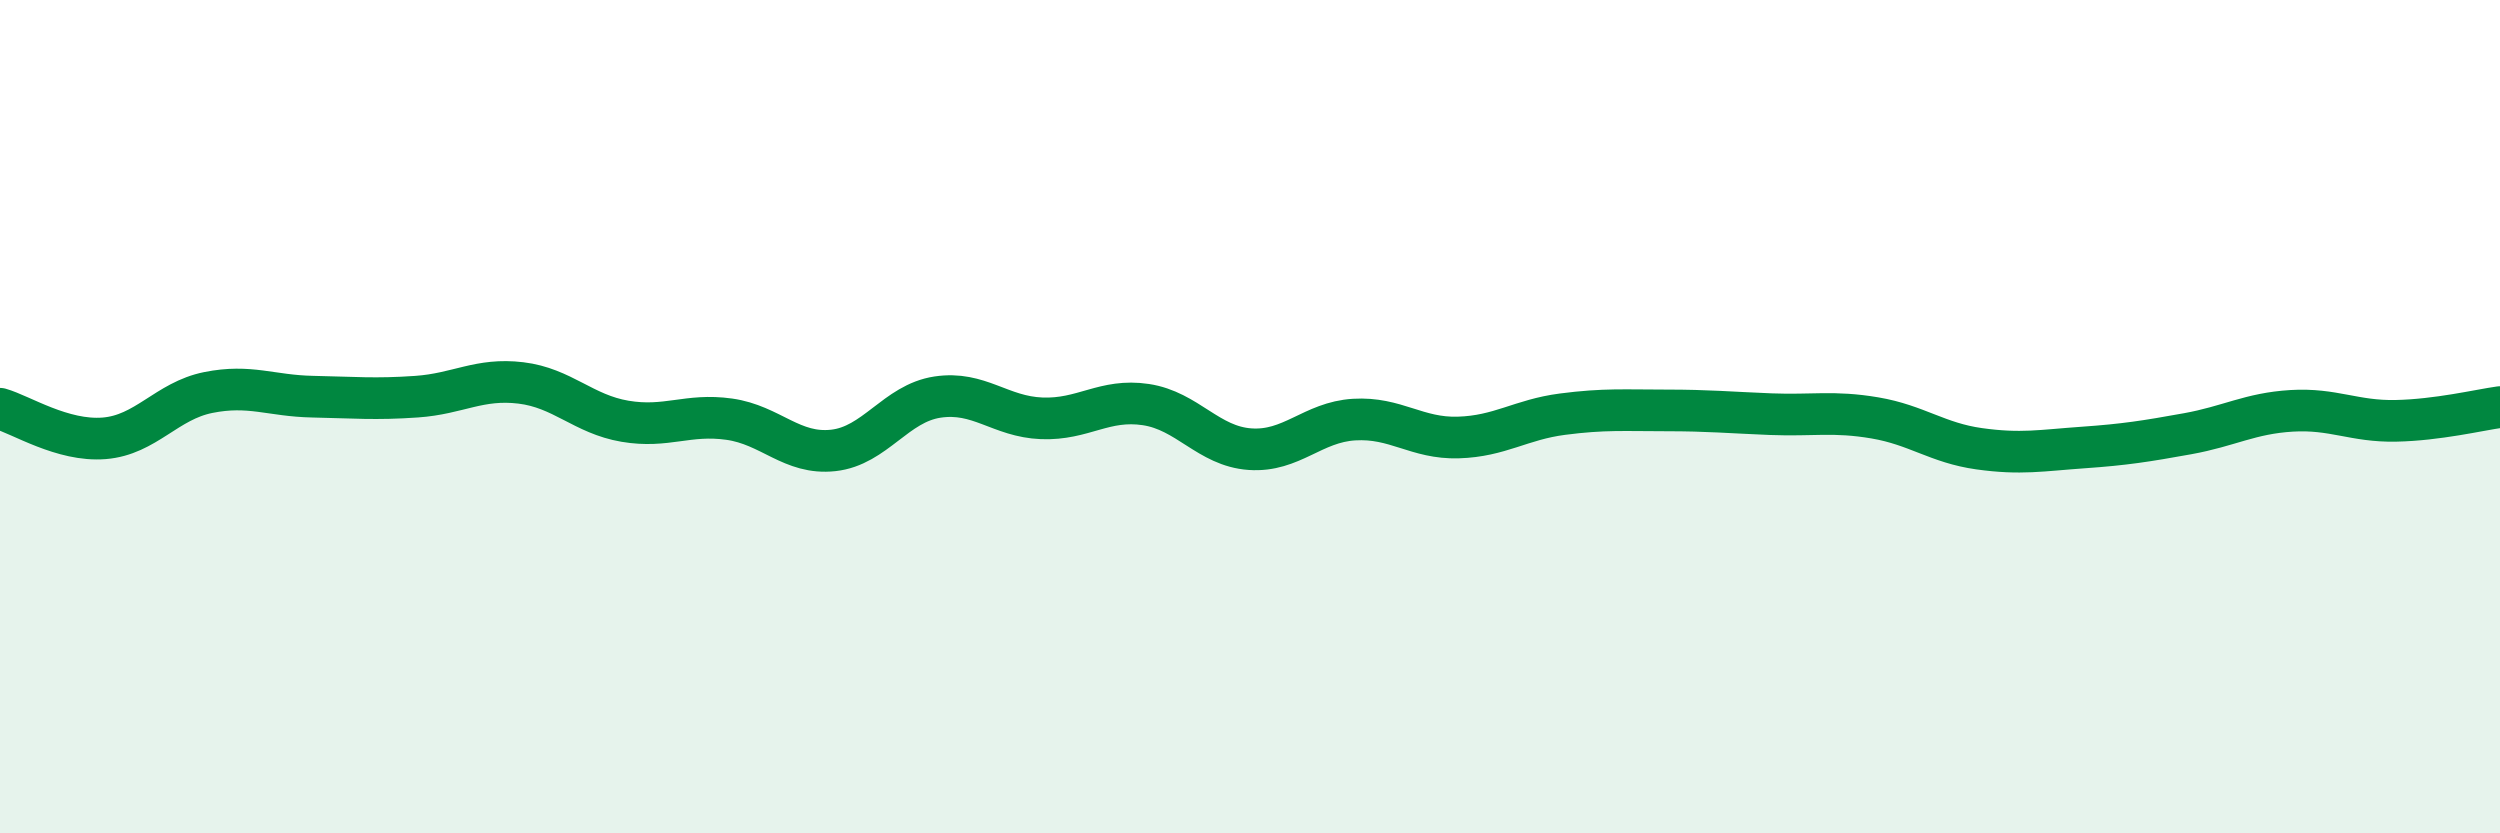 
    <svg width="60" height="20" viewBox="0 0 60 20" xmlns="http://www.w3.org/2000/svg">
      <path
        d="M 0,9.81 C 0.5,9.95 1.5,10.6 2.5,10.52 C 3.5,10.44 4,9.62 5,9.42 C 6,9.22 6.5,9.5 7.5,9.52 C 8.5,9.54 9,9.59 10,9.52 C 11,9.45 11.5,9.07 12.5,9.19 C 13.5,9.31 14,9.94 15,10.11 C 16,10.28 16.5,9.92 17.5,10.06 C 18.5,10.2 19,10.92 20,10.81 C 21,10.7 21.5,9.68 22.5,9.53 C 23.5,9.38 24,10 25,10.04 C 26,10.08 26.5,9.56 27.5,9.71 C 28.5,9.86 29,10.71 30,10.78 C 31,10.85 31.5,10.13 32.5,10.07 C 33.5,10.01 34,10.53 35,10.5 C 36,10.47 36.5,10.07 37.5,9.94 C 38.5,9.81 39,9.85 40,9.85 C 41,9.85 41.5,9.9 42.5,9.94 C 43.5,9.98 44,9.86 45,10.03 C 46,10.2 46.5,10.63 47.5,10.77 C 48.5,10.91 49,10.81 50,10.74 C 51,10.67 51.5,10.59 52.5,10.41 C 53.5,10.23 54,9.92 55,9.86 C 56,9.8 56.5,10.12 57.5,10.1 C 58.5,10.08 59.5,9.84 60,9.77L60 20L0 20Z"
        fill="#008740"
        opacity="0.1"
        stroke-linecap="round"
        stroke-linejoin="round"
      />
      <path
        d="M 0,9.81 C 0.5,9.95 1.5,10.6 2.5,10.52 C 3.5,10.44 4,9.62 5,9.42 C 6,9.22 6.5,9.5 7.5,9.52 C 8.5,9.54 9,9.59 10,9.52 C 11,9.45 11.5,9.07 12.5,9.19 C 13.5,9.31 14,9.94 15,10.11 C 16,10.28 16.5,9.92 17.5,10.06 C 18.5,10.2 19,10.92 20,10.81 C 21,10.7 21.5,9.68 22.5,9.53 C 23.5,9.38 24,10 25,10.04 C 26,10.08 26.5,9.56 27.5,9.71 C 28.5,9.86 29,10.71 30,10.78 C 31,10.85 31.5,10.13 32.5,10.07 C 33.5,10.01 34,10.53 35,10.5 C 36,10.47 36.5,10.07 37.5,9.94 C 38.5,9.81 39,9.85 40,9.85 C 41,9.85 41.5,9.9 42.5,9.94 C 43.5,9.98 44,9.86 45,10.03 C 46,10.2 46.5,10.63 47.5,10.77 C 48.5,10.91 49,10.81 50,10.74 C 51,10.67 51.5,10.59 52.5,10.41 C 53.5,10.23 54,9.92 55,9.86 C 56,9.8 56.5,10.12 57.5,10.1 C 58.5,10.08 59.5,9.84 60,9.77"
        stroke="#008740"
        stroke-width="1"
        fill="none"
        stroke-linecap="round"
        stroke-linejoin="round"
      />
    </svg>
  